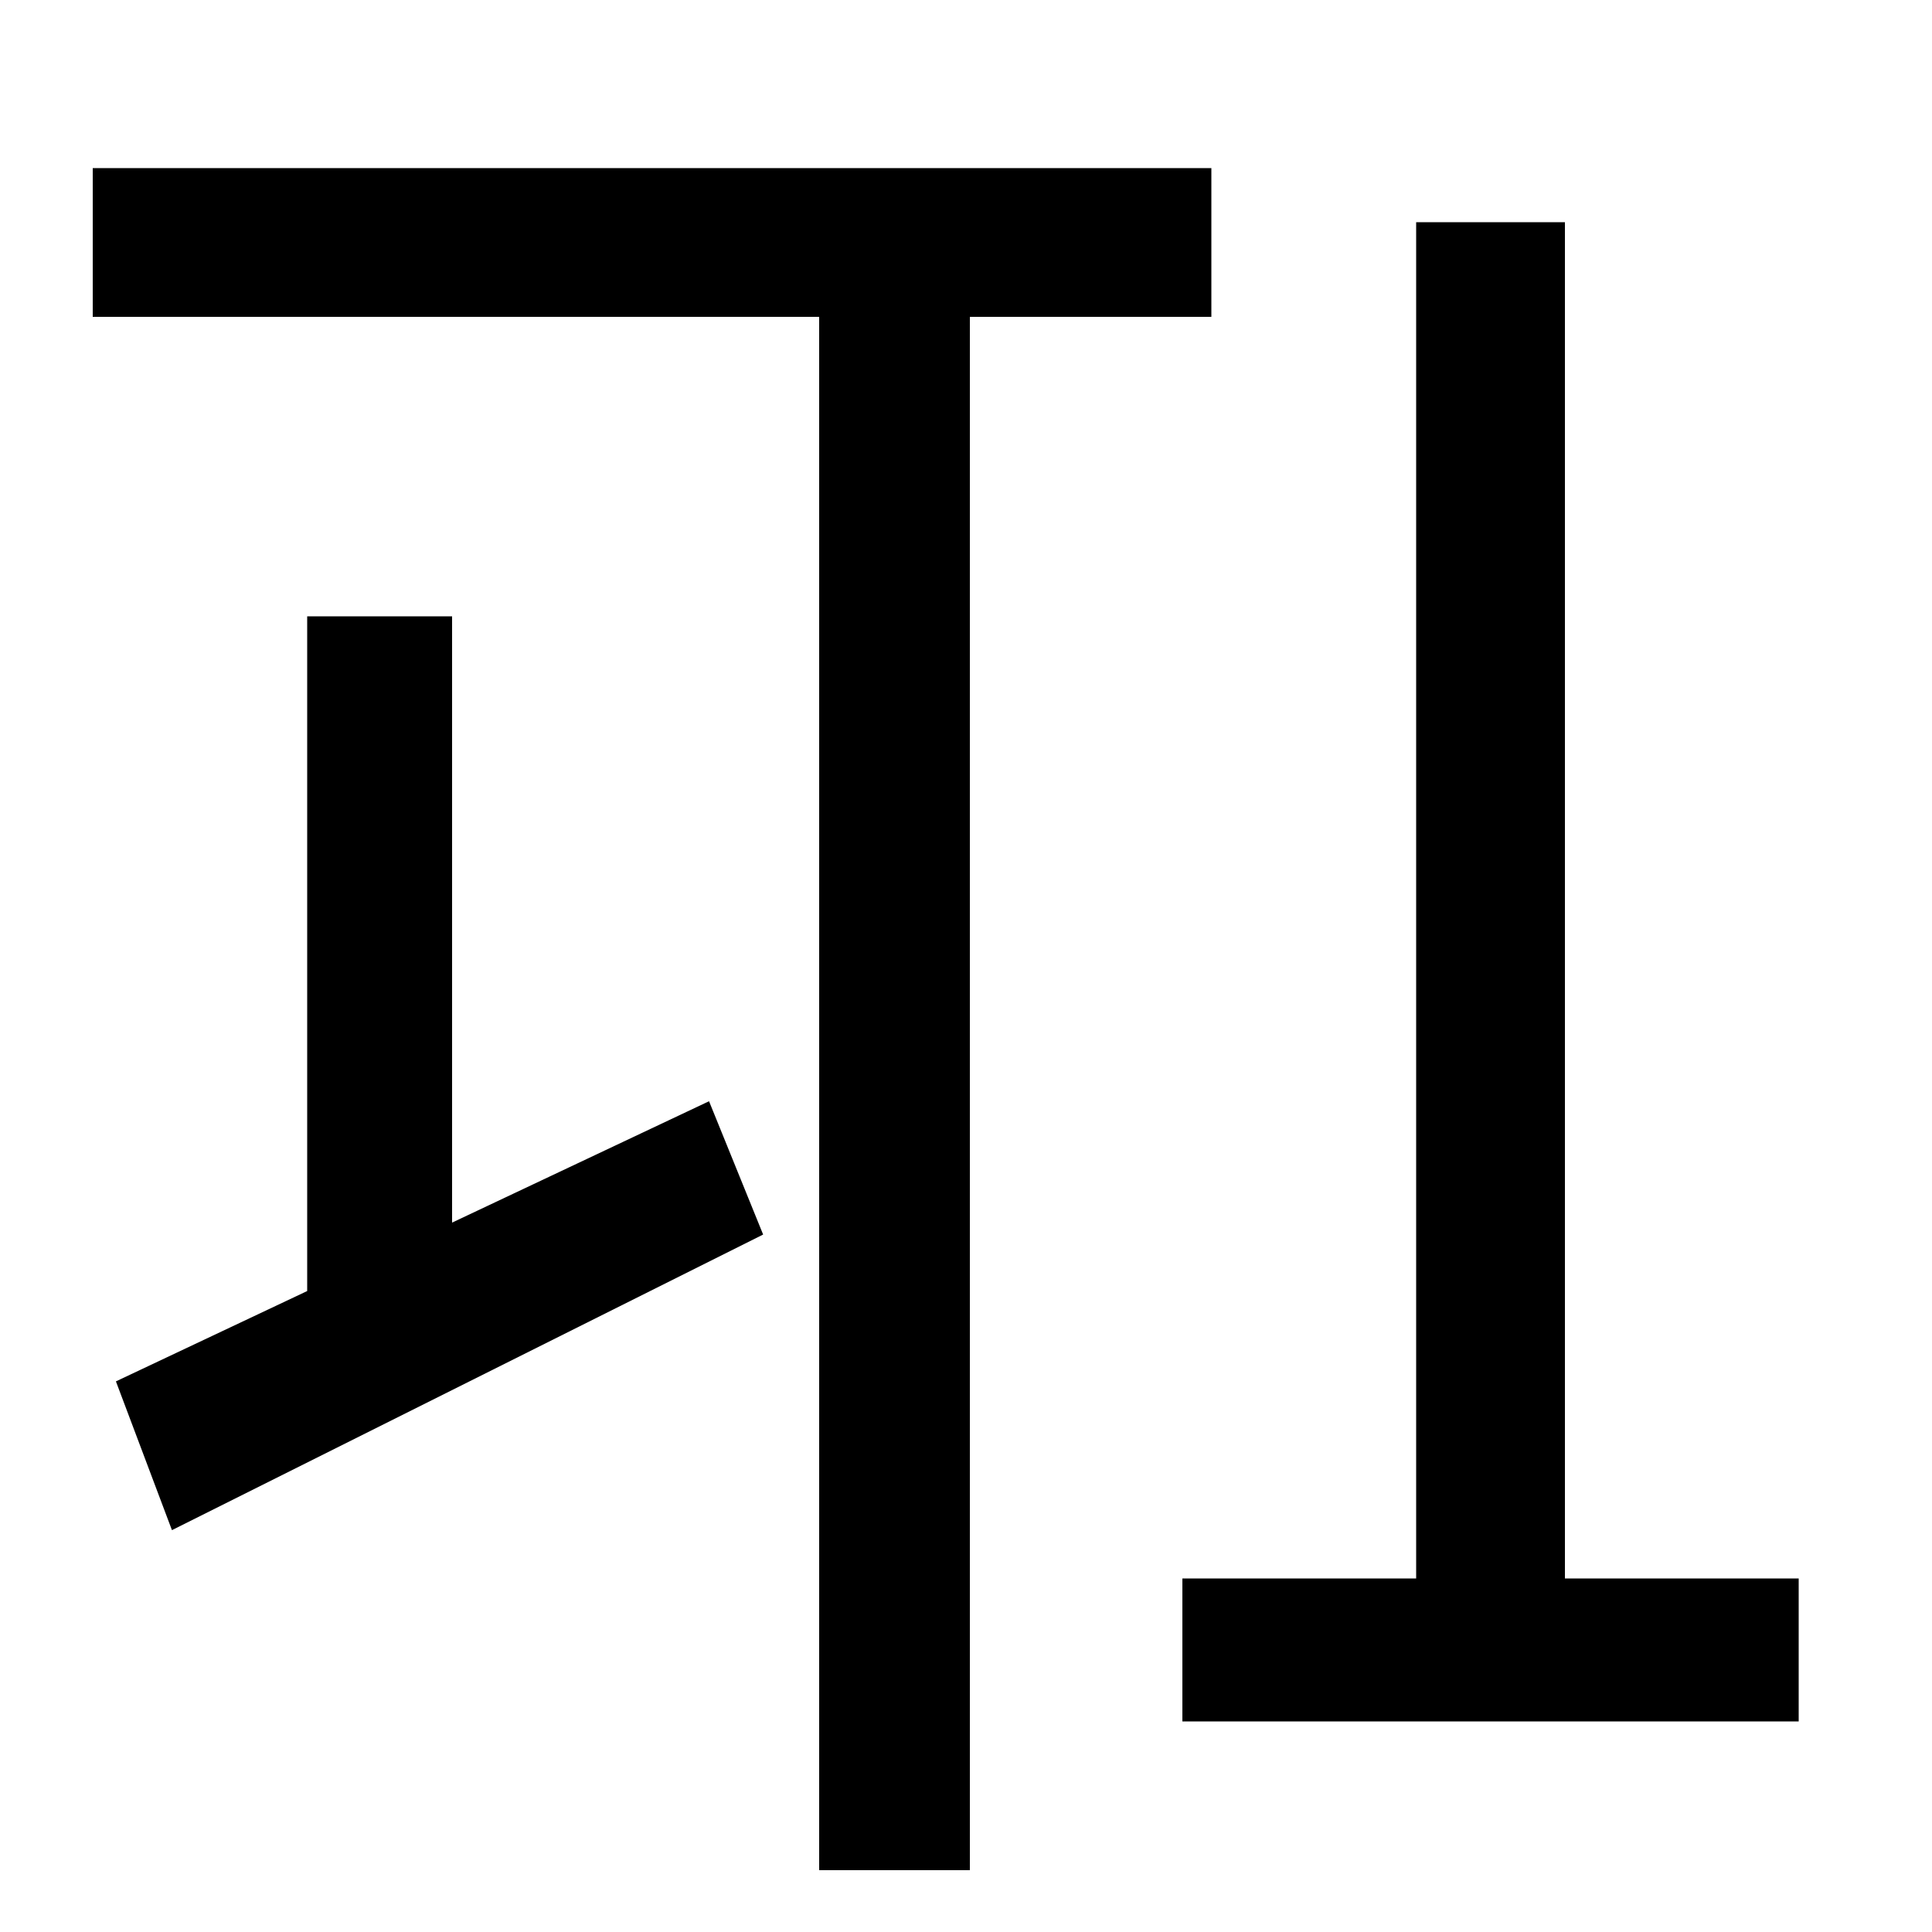 <svg xmlns="http://www.w3.org/2000/svg" width="1000" height="1000"><path d="M612 -11H931V63H810V765H733V63H612ZM89 88 395 241 367 310 60 165ZM159 174H234V561H159ZM424 -88H502V716H424ZM48 716H627V793H48Z" transform="translate(0, 880) scale(1,-1)" /></svg>